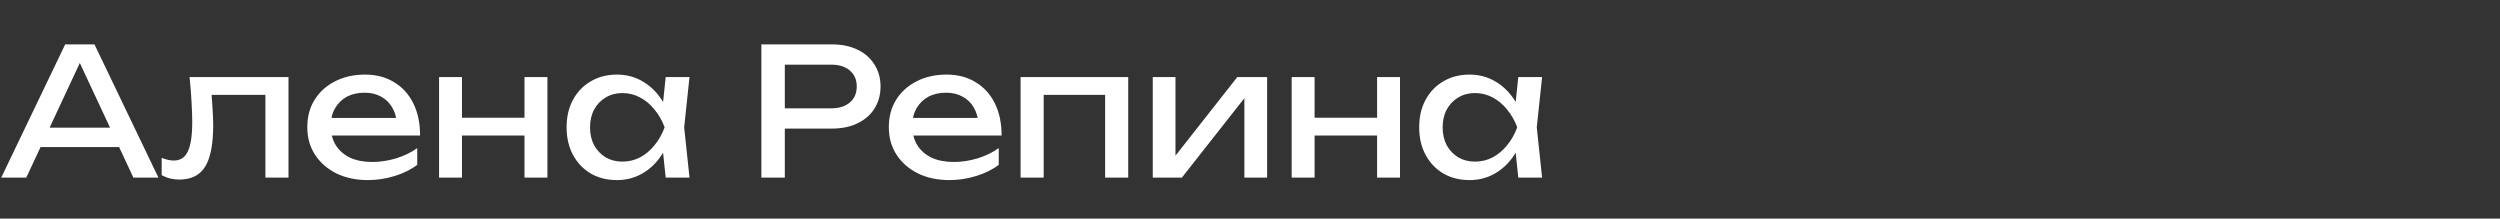 <?xml version="1.0" encoding="UTF-8"?> <svg xmlns="http://www.w3.org/2000/svg" width="366" height="32" viewBox="0 0 366 32" fill="none"><rect x="0" y="0" width="366" height="32" fill="#333333" stroke="none"/><path d="M4.784 21.528V18.694H18.408V21.528H4.784ZM13.832 6.5L23.192 26H19.526L11.024 7.8H12.35L3.848 26H0.182L9.542 6.5H13.832ZM27.753 11.284H42.235V26H38.855V12.324L40.415 13.884H29.443L30.899 12.688C30.985 13.763 31.055 14.785 31.107 15.756C31.176 16.709 31.211 17.567 31.211 18.33C31.211 21.103 30.821 23.123 30.041 24.388C29.261 25.653 28.004 26.286 26.271 26.286C25.803 26.286 25.352 26.234 24.919 26.13C24.485 26.026 24.069 25.861 23.671 25.636V23.114C23.983 23.235 24.286 23.331 24.581 23.4C24.893 23.469 25.179 23.504 25.439 23.504C26.392 23.504 27.077 23.062 27.493 22.178C27.926 21.294 28.143 19.855 28.143 17.862C28.143 16.995 28.108 16.007 28.039 14.898C27.987 13.789 27.891 12.584 27.753 11.284ZM53.855 26.364C52.139 26.364 50.614 26.043 49.279 25.402C47.945 24.743 46.896 23.833 46.133 22.672C45.371 21.511 44.989 20.159 44.989 18.616C44.989 17.091 45.345 15.756 46.055 14.612C46.783 13.451 47.78 12.549 49.045 11.908C50.328 11.249 51.793 10.92 53.439 10.92C55.086 10.92 56.507 11.293 57.703 12.038C58.917 12.766 59.853 13.797 60.511 15.132C61.17 16.467 61.499 18.035 61.499 19.838H47.641V17.264H59.809L58.119 18.226C58.067 17.255 57.833 16.423 57.417 15.73C57.019 15.037 56.473 14.508 55.779 14.144C55.103 13.763 54.297 13.572 53.361 13.572C52.373 13.572 51.507 13.771 50.761 14.17C50.033 14.569 49.461 15.132 49.045 15.86C48.629 16.571 48.421 17.42 48.421 18.408C48.421 19.5 48.664 20.445 49.149 21.242C49.652 22.039 50.354 22.655 51.255 23.088C52.174 23.504 53.257 23.712 54.505 23.712C55.632 23.712 56.785 23.539 57.963 23.192C59.142 22.828 60.182 22.325 61.083 21.684V24.128C60.182 24.821 59.081 25.367 57.781 25.766C56.499 26.165 55.19 26.364 53.855 26.364ZM64.28 11.284H67.634V26H64.28V11.284ZM76.786 11.284H80.14V26H76.786V11.284ZM66.178 17.238H78.19V19.838H66.178V17.238ZM97.457 26L96.885 20.54L97.561 18.642L96.885 16.77L97.457 11.284H100.942L100.162 18.642L100.942 26H97.457ZM98.498 18.642C98.168 20.185 97.622 21.537 96.859 22.698C96.097 23.859 95.152 24.761 94.025 25.402C92.916 26.043 91.677 26.364 90.308 26.364C88.869 26.364 87.595 26.043 86.486 25.402C85.376 24.743 84.51 23.833 83.885 22.672C83.261 21.511 82.95 20.167 82.95 18.642C82.95 17.099 83.261 15.756 83.885 14.612C84.51 13.451 85.376 12.549 86.486 11.908C87.595 11.249 88.869 10.92 90.308 10.92C91.677 10.92 92.916 11.241 94.025 11.882C95.152 12.523 96.097 13.425 96.859 14.586C97.639 15.73 98.186 17.082 98.498 18.642ZM86.382 18.642C86.382 19.63 86.581 20.505 86.98 21.268C87.395 22.013 87.959 22.603 88.669 23.036C89.38 23.452 90.195 23.66 91.114 23.66C92.049 23.66 92.916 23.452 93.713 23.036C94.511 22.603 95.213 22.013 95.82 21.268C96.444 20.505 96.938 19.63 97.302 18.642C96.938 17.654 96.444 16.787 95.82 16.042C95.213 15.279 94.511 14.69 93.713 14.274C92.916 13.841 92.049 13.624 91.114 13.624C90.195 13.624 89.38 13.841 88.669 14.274C87.959 14.69 87.395 15.279 86.98 16.042C86.581 16.787 86.382 17.654 86.382 18.642ZM121.787 6.5C123.243 6.5 124.5 6.76 125.557 7.28C126.632 7.8 127.455 8.528 128.027 9.464C128.617 10.383 128.911 11.449 128.911 12.662C128.911 13.875 128.617 14.95 128.027 15.886C127.455 16.805 126.632 17.524 125.557 18.044C124.5 18.564 123.243 18.824 121.787 18.824H113.025V15.86H121.657C122.836 15.86 123.755 15.574 124.413 15.002C125.089 14.43 125.427 13.65 125.427 12.662C125.427 11.674 125.089 10.894 124.413 10.322C123.755 9.75 122.836 9.464 121.657 9.464H113.363L114.897 7.748V26H111.465V6.5H121.787ZM138.99 26.364C137.274 26.364 135.749 26.043 134.414 25.402C133.079 24.743 132.031 23.833 131.268 22.672C130.505 21.511 130.124 20.159 130.124 18.616C130.124 17.091 130.479 15.756 131.19 14.612C131.918 13.451 132.915 12.549 134.18 11.908C135.463 11.249 136.927 10.92 138.574 10.92C140.221 10.92 141.642 11.293 142.838 12.038C144.051 12.766 144.987 13.797 145.646 15.132C146.305 16.467 146.634 18.035 146.634 19.838H132.776V17.264H144.944L143.254 18.226C143.202 17.255 142.968 16.423 142.552 15.73C142.153 15.037 141.607 14.508 140.914 14.144C140.238 13.763 139.432 13.572 138.496 13.572C137.508 13.572 136.641 13.771 135.896 14.17C135.168 14.569 134.596 15.132 134.18 15.86C133.764 16.571 133.556 17.42 133.556 18.408C133.556 19.5 133.799 20.445 134.284 21.242C134.787 22.039 135.489 22.655 136.39 23.088C137.309 23.504 138.392 23.712 139.64 23.712C140.767 23.712 141.919 23.539 143.098 23.192C144.277 22.828 145.317 22.325 146.218 21.684V24.128C145.317 24.821 144.216 25.367 142.916 25.766C141.633 26.165 140.325 26.364 138.99 26.364ZM165.171 11.284V26H161.791V12.35L163.351 13.884H151.235L152.795 12.35V26H149.415V11.284H165.171ZM168.763 26V11.284H172.091V24.31L171.077 24.076L181.139 11.284H185.507V26H182.179V12.792L183.219 13.052L173.027 26H168.763ZM189.101 11.284H192.455V26H189.101V11.284ZM201.607 11.284H204.961V26H201.607V11.284ZM190.999 17.238H203.011V19.838H190.999V17.238ZM222.278 26L221.706 20.54L222.382 18.642L221.706 16.77L222.278 11.284H225.762L224.982 18.642L225.762 26H222.278ZM223.318 18.642C222.989 20.185 222.443 21.537 221.68 22.698C220.917 23.859 219.973 24.761 218.846 25.402C217.737 26.043 216.497 26.364 215.128 26.364C213.689 26.364 212.415 26.043 211.306 25.402C210.197 24.743 209.33 23.833 208.706 22.672C208.082 21.511 207.77 20.167 207.77 18.642C207.77 17.099 208.082 15.756 208.706 14.612C209.33 13.451 210.197 12.549 211.306 11.908C212.415 11.249 213.689 10.92 215.128 10.92C216.497 10.92 217.737 11.241 218.846 11.882C219.973 12.523 220.917 13.425 221.68 14.586C222.46 15.73 223.006 17.082 223.318 18.642ZM211.202 18.642C211.202 19.63 211.401 20.505 211.8 21.268C212.216 22.013 212.779 22.603 213.49 23.036C214.201 23.452 215.015 23.66 215.934 23.66C216.87 23.66 217.737 23.452 218.534 23.036C219.331 22.603 220.033 22.013 220.64 21.268C221.264 20.505 221.758 19.63 222.122 18.642C221.758 17.654 221.264 16.787 220.64 16.042C220.033 15.279 219.331 14.69 218.534 14.274C217.737 13.841 216.87 13.624 215.934 13.624C215.015 13.624 214.201 13.841 213.49 14.274C212.779 14.69 212.216 15.279 211.8 16.042C211.401 16.787 211.202 17.654 211.202 18.642Z" fill="white"></path></svg> 